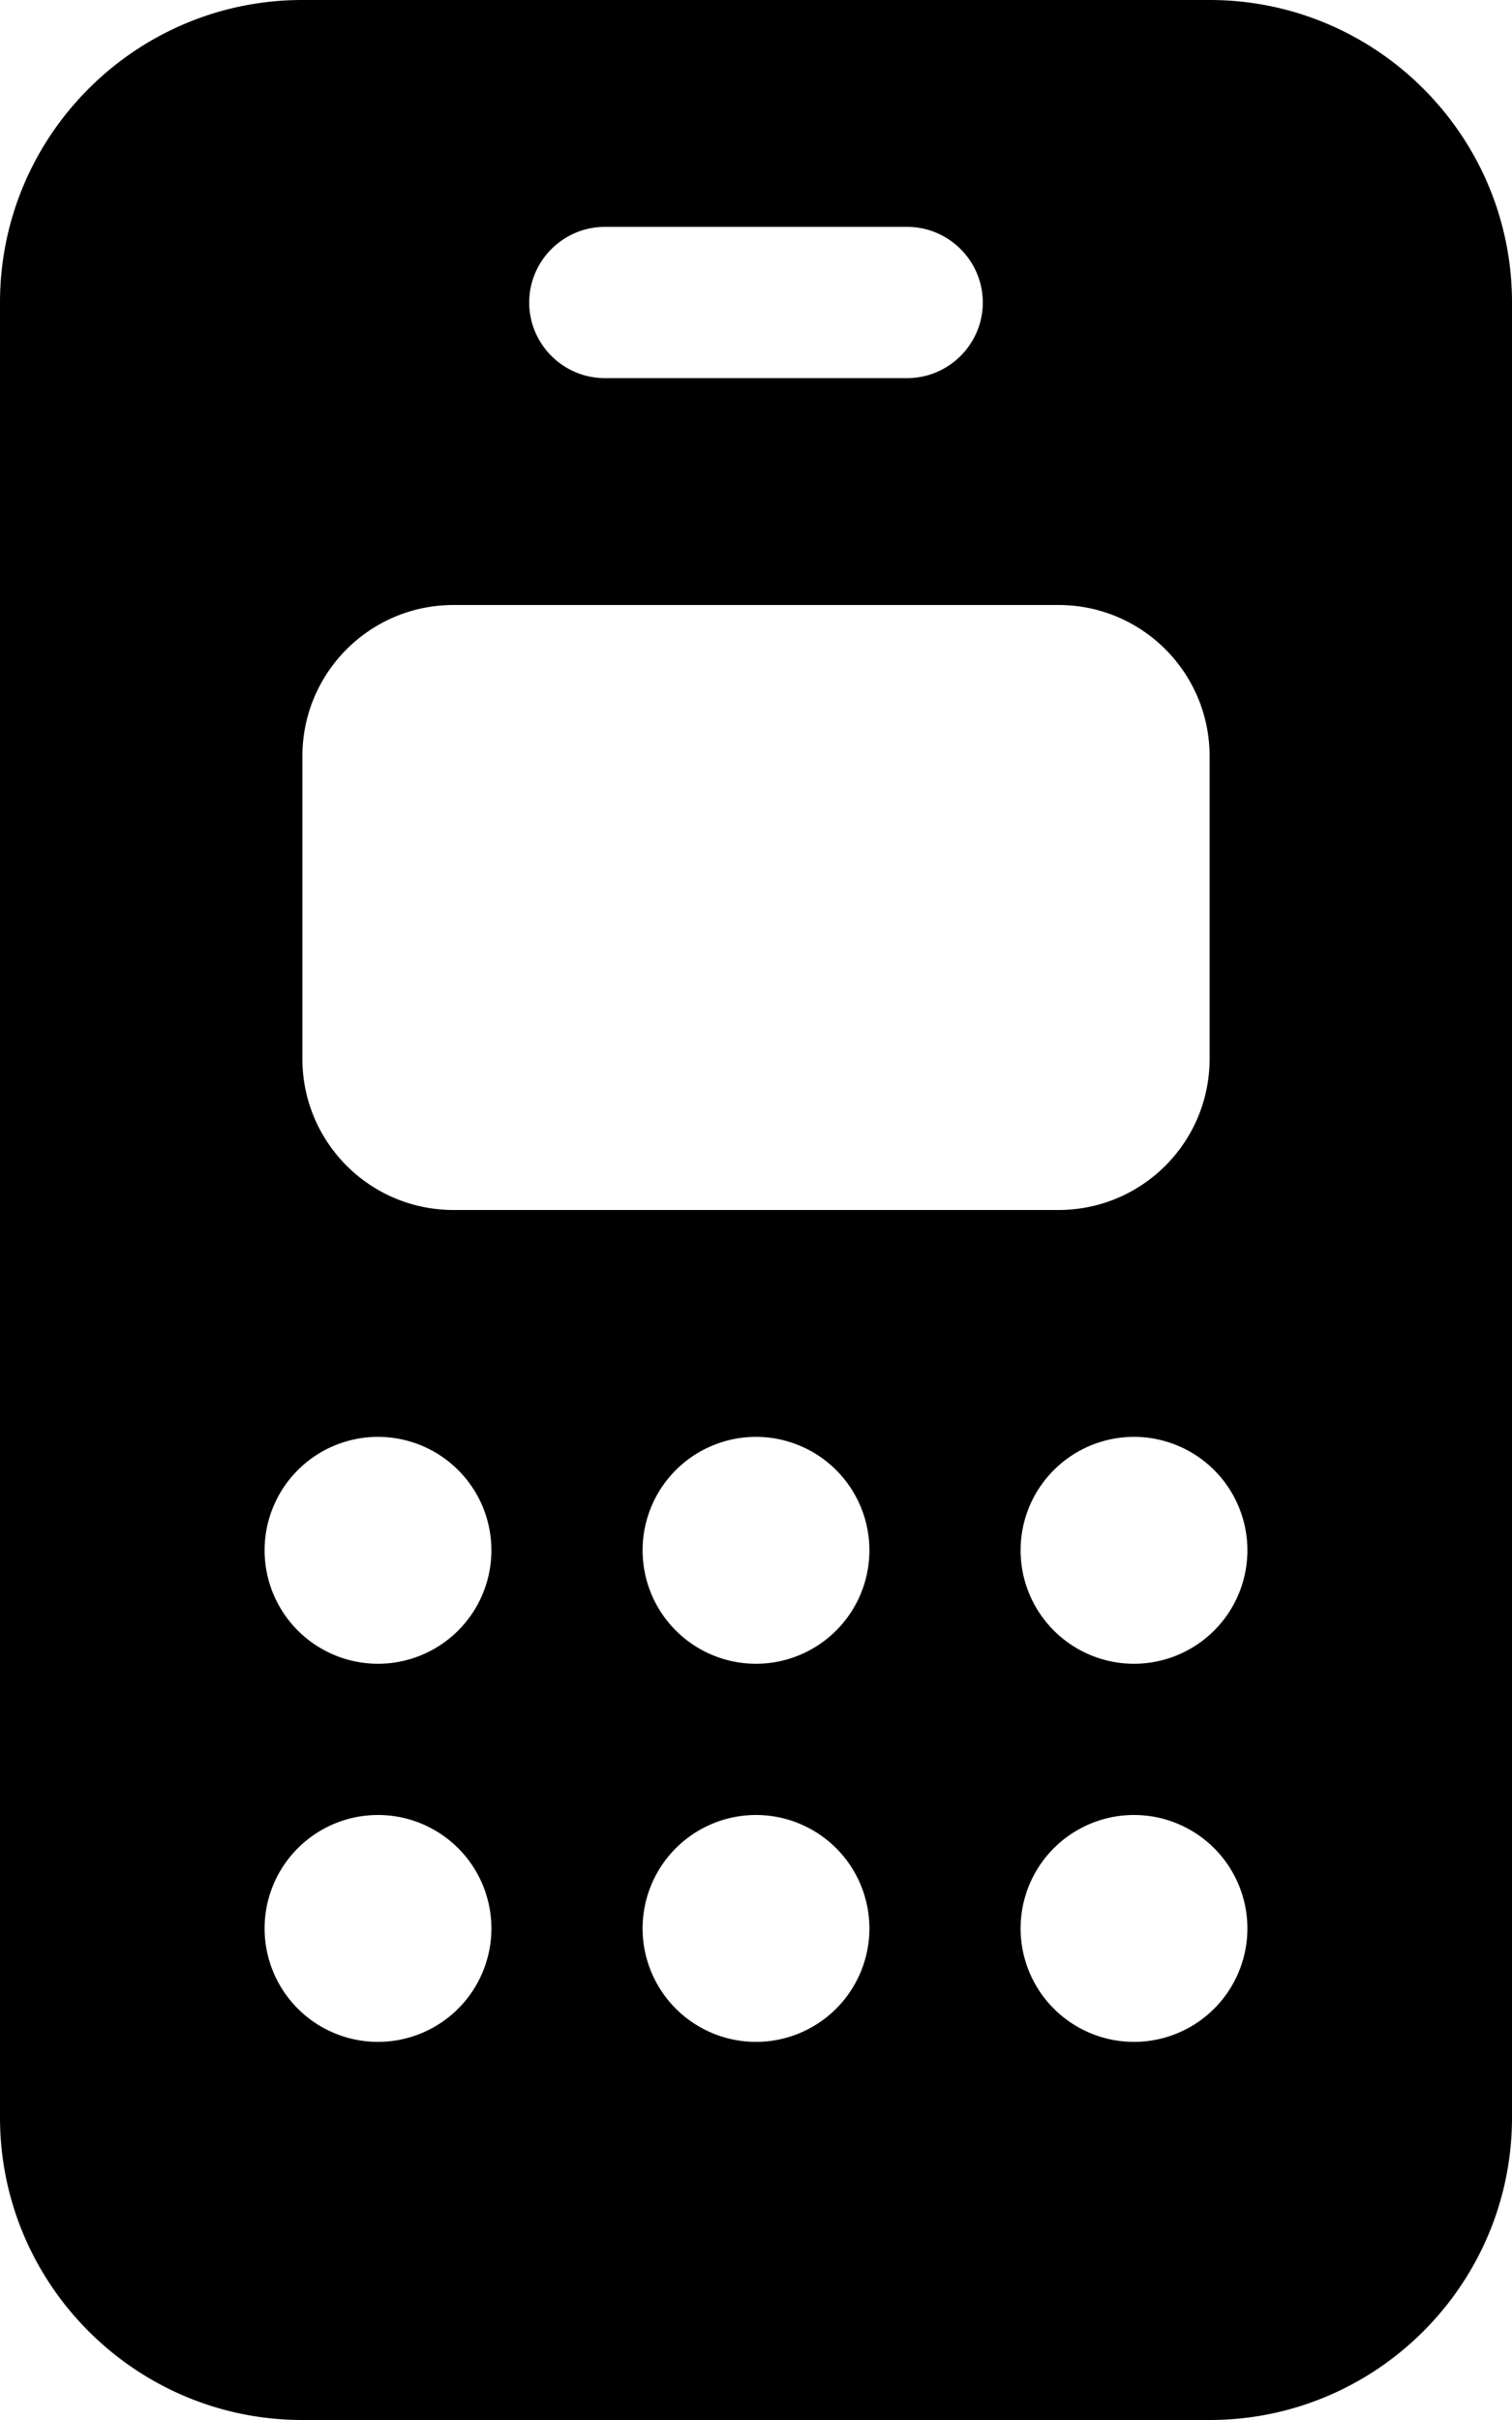 <svg xmlns="http://www.w3.org/2000/svg" viewBox="0 0 320 512"><!--! Font Awesome Free 6.7.1 by @fontawesome - https://fontawesome.com License - https://fontawesome.com/license/free (Icons: CC BY 4.0, Fonts: SIL OFL 1.1, Code: MIT License) Copyright 2024 Fonticons, Inc.--><path d="M0 64C0 28.7 28.7 0 64 0h192c35.3 0 64 28.7 64 64v384c0 35.3-28.7 64-64 64H64c-35.3 0-64-28.7-64-64zm64 96v64c0 17.7 14.3 32 32 32h128c17.7 0 32-14.3 32-32v-64c0-17.7-14.3-32-32-32H96c-17.7 0-32 14.3-32 32m16 192a24 24 0 1 0 0-48 24 24 0 1 0 0 48m24 56a24 24 0 1 0-48 0 24 24 0 1 0 48 0m56-56a24 24 0 1 0 0-48 24 24 0 1 0 0 48m24 56a24 24 0 1 0-48 0 24 24 0 1 0 48 0m56-56a24 24 0 1 0 0-48 24 24 0 1 0 0 48m24 56a24 24 0 1 0-48 0 24 24 0 1 0 48 0M128 48c-8.8 0-16 7.2-16 16s7.2 16 16 16h64c8.8 0 16-7.2 16-16s-7.2-16-16-16z"/></svg>